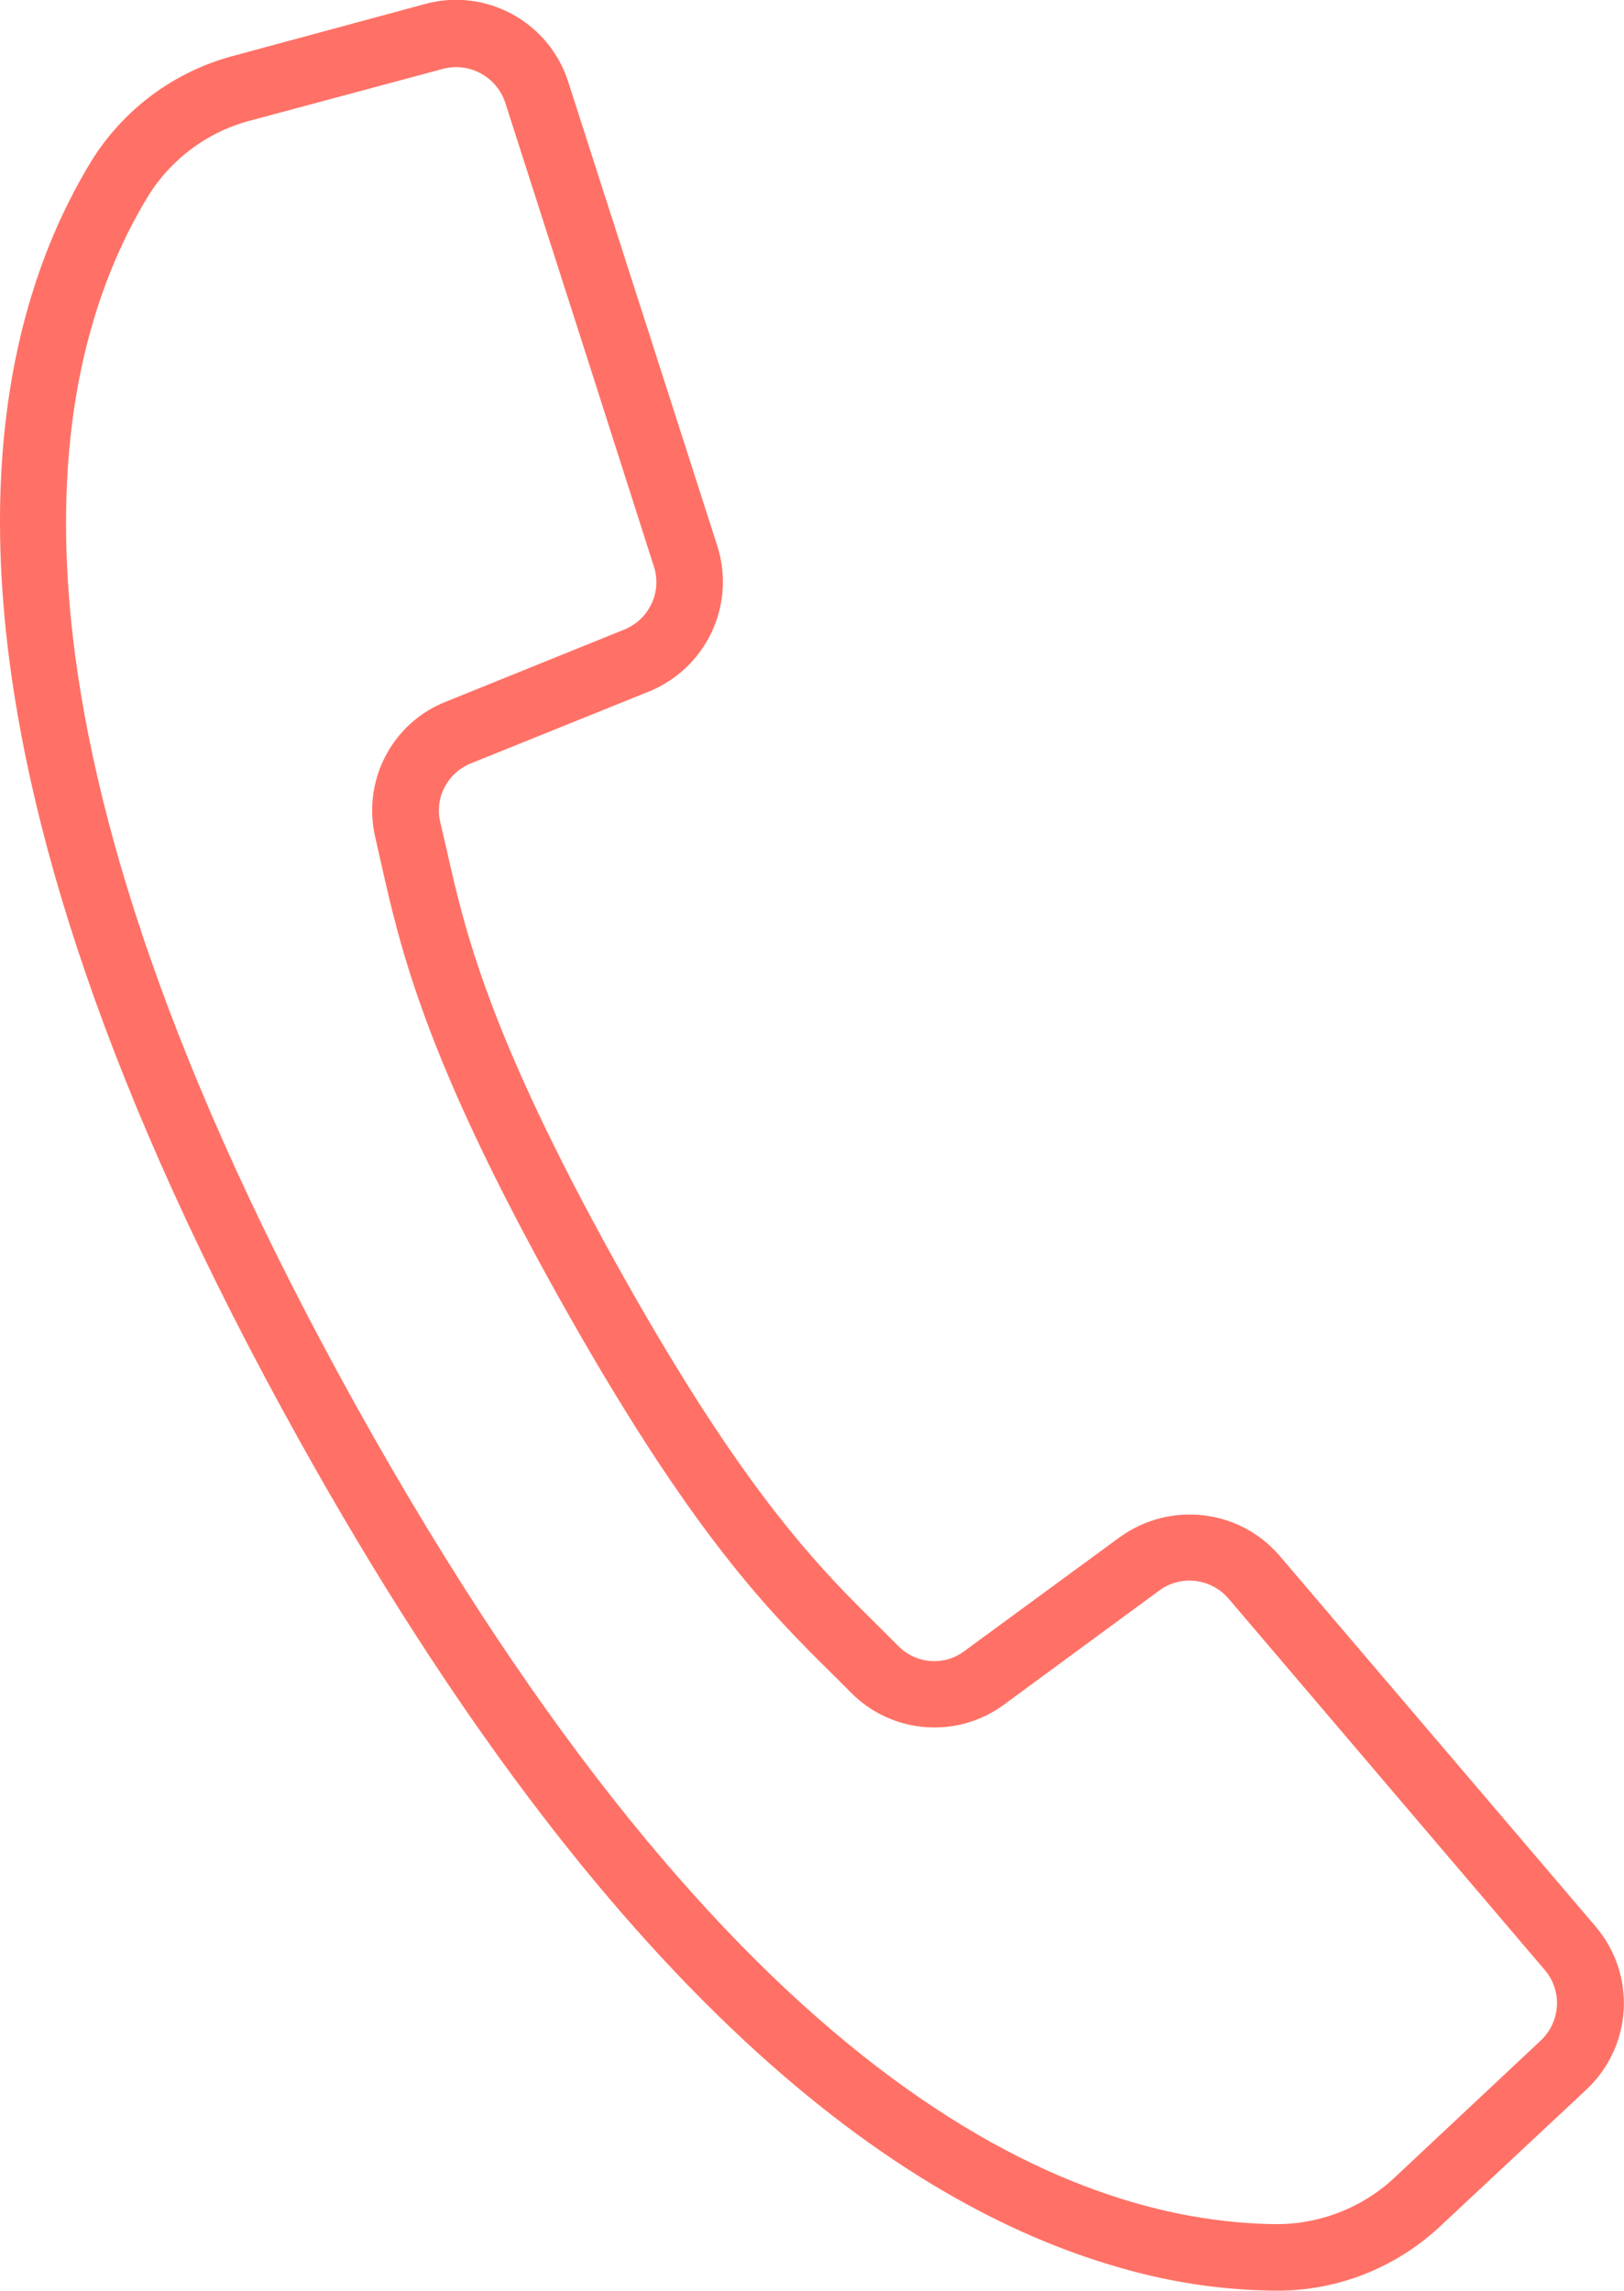 <svg xmlns="http://www.w3.org/2000/svg" viewBox="0 0 415 585.4"><path d="M407.8 492.4L327 397.6c-10.3-12-28-14-40.8-4.8l-39.7 29.1c-5.1 3.9-12.3 3.4-16.9-1.2l-4.6-4.6c-15.4-15.2-34.7-34.1-67.5-93.1s-38.8-85.4-43.5-106.5l-1.5-6.4c-1.5-6.3 1.9-12.6 7.8-15l45.6-18.4c14.6-6 22.2-22.1 17.4-37.2L145.2 20.9c-4.9-15.3-21-24.1-36.5-19.9L59.9 14.2c-15.3 4-28.4 13.7-36.7 27.2-30.6 50.4-46.2 148 53.3 326.7 79.1 142.1 153 195.3 209.6 211.4 13 3.8 26.5 5.8 40 5.9 15.8.1 31-6 42.4-16.9l36.9-34.5c11.8-11.1 12.8-29.3 2.4-41.6zm-14.1 29.1l-36.9 34.6c-8.2 7.9-19.2 12.3-30.6 12.3-54.4-.5-139.4-37.1-234.9-208.6S9.5 96.8 37.8 50.2c6-9.7 15.5-16.7 26.6-19.5l48.8-13.1c6.7-1.8 13.7 2 15.9 8.6l20.7 64.5 17.3 54.1c2.1 6.5-1.2 13.5-7.6 16.1L114 179.3c-13.8 5.4-21.5 20.2-18.1 34.7l1.4 6.2c5 22.2 11.2 49.9 45.3 111s54.3 81 70.5 97l4.5 4.5c10.5 10.5 27.1 11.7 39 2.9l39.6-29.1c5.5-4.1 13.3-3.2 17.8 2.1l80.8 94.9c4.5 5.3 4 13.2-1.1 18z" fill="#ff7166"/></svg>